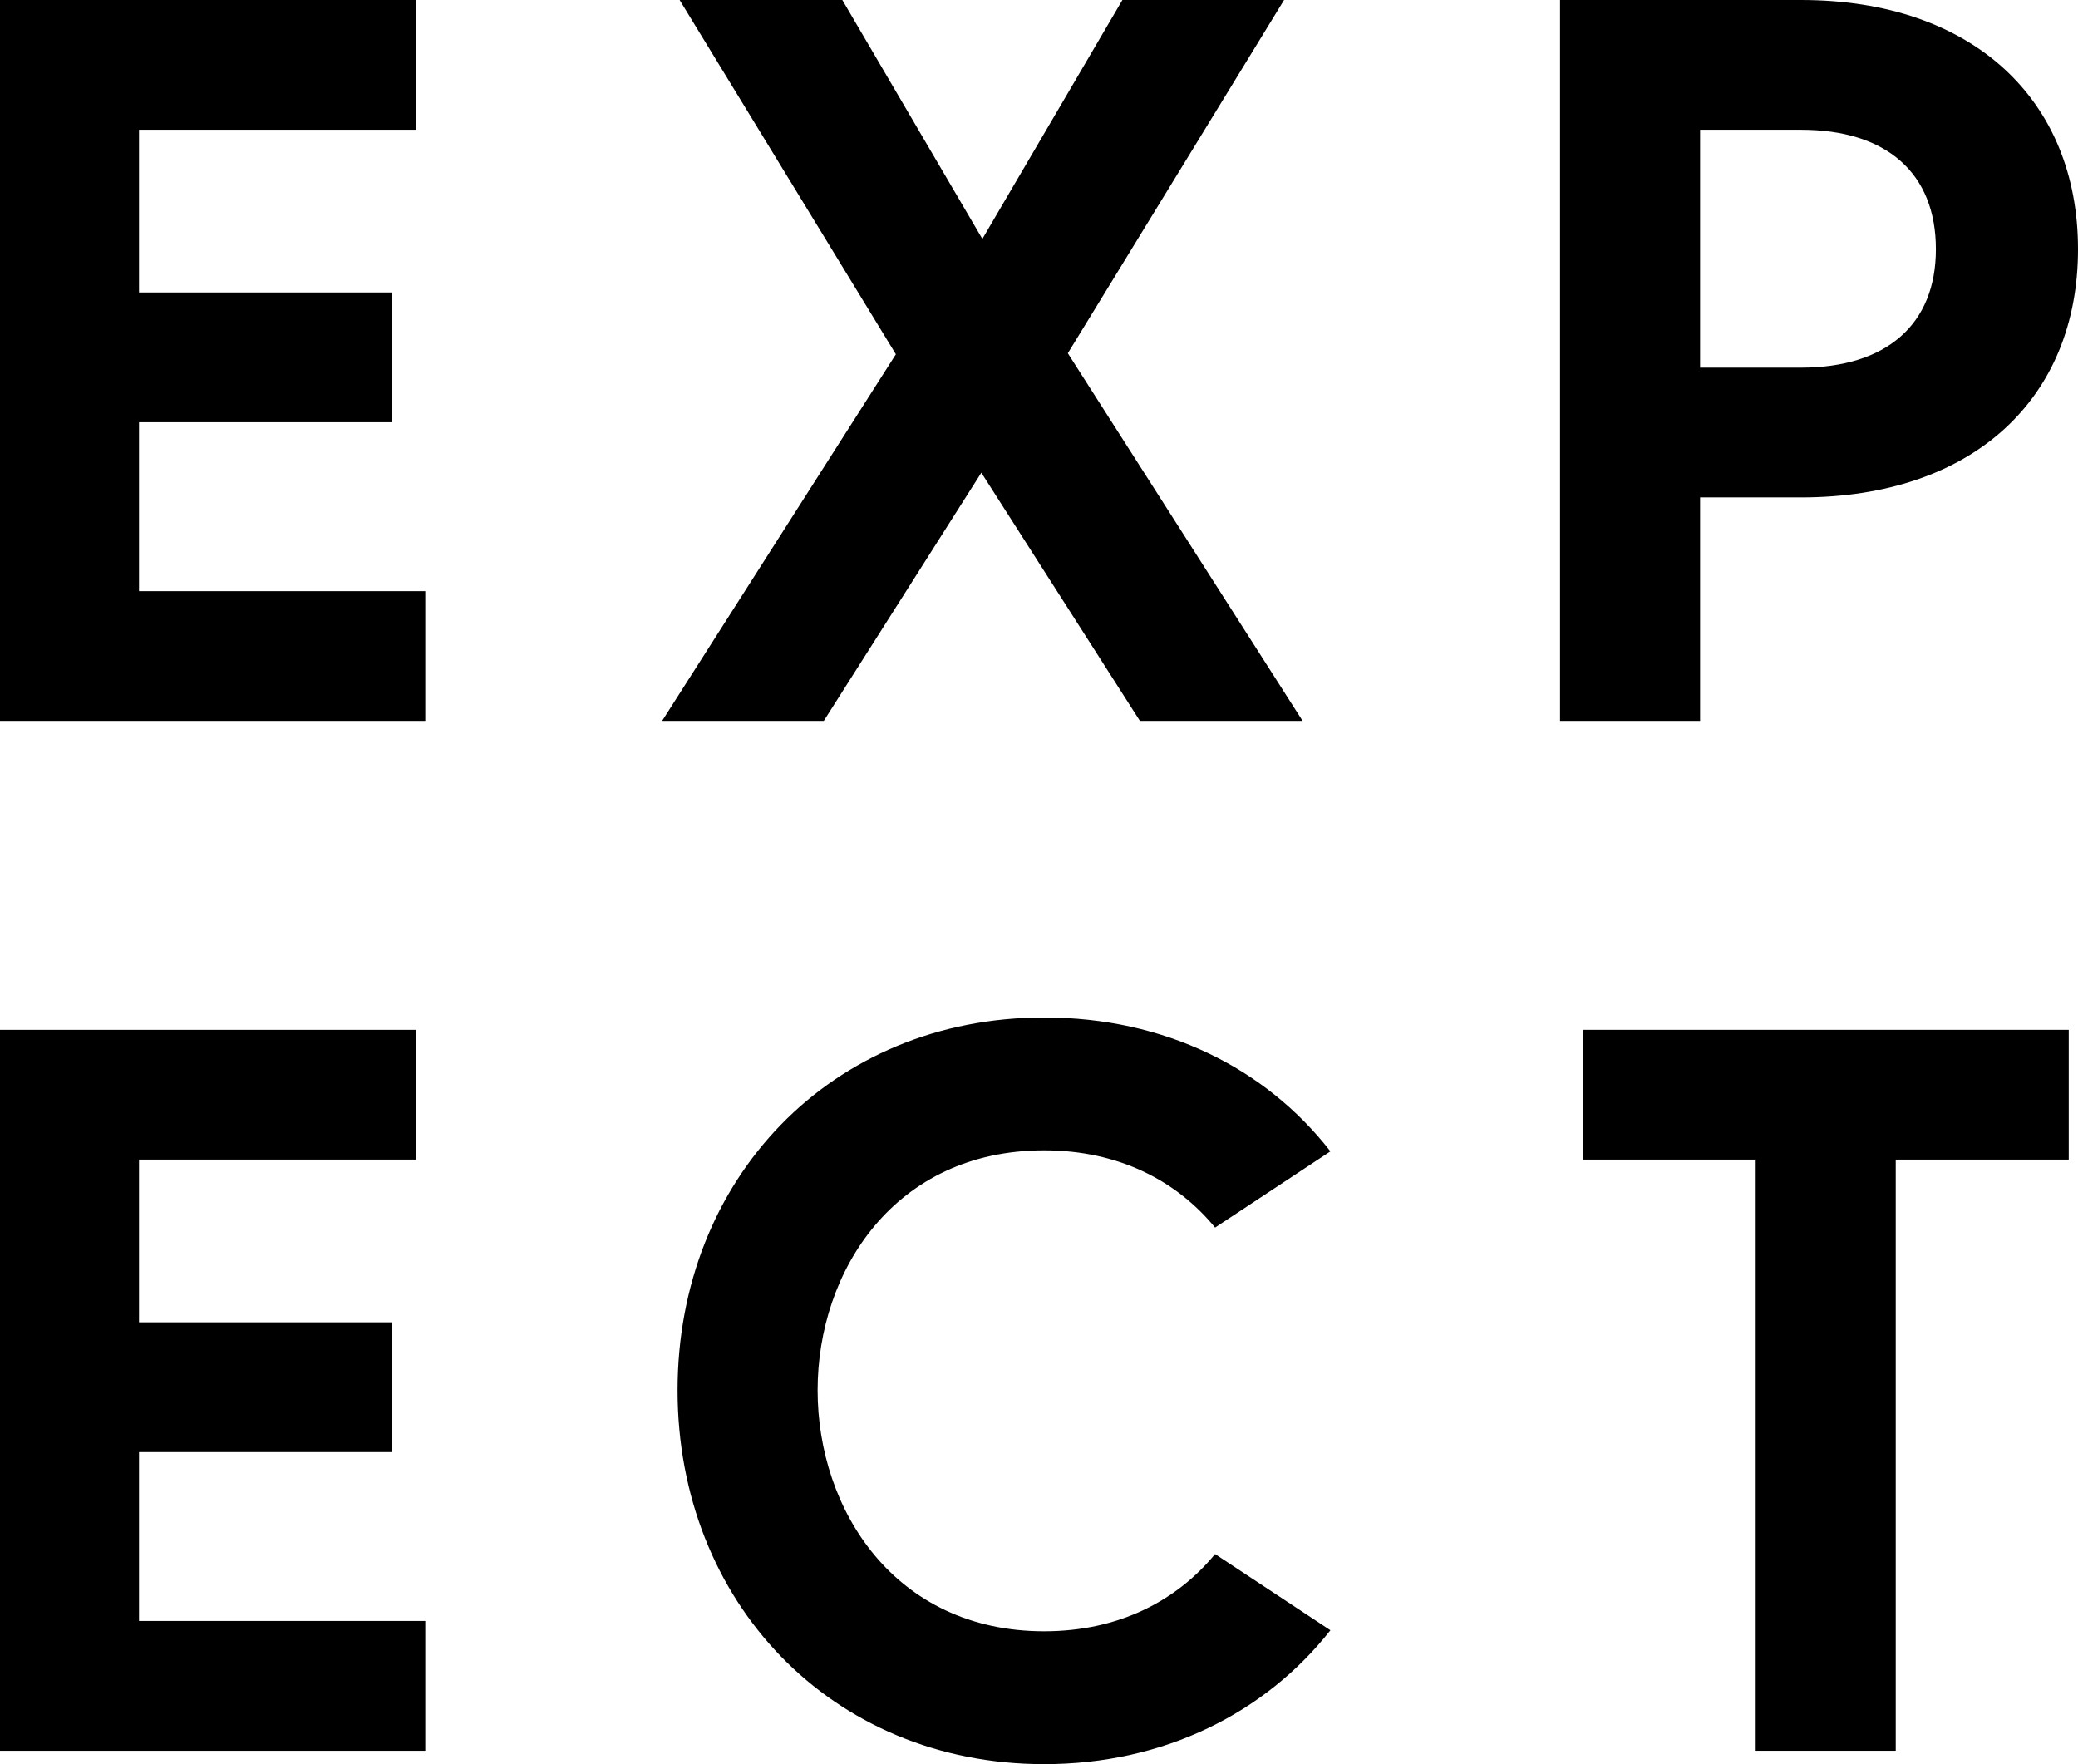 <?xml version="1.0" encoding="UTF-8"?>
<svg id="Layer_2" data-name="Layer 2" xmlns="http://www.w3.org/2000/svg" viewBox="0 0 383.42 325.47">
  <defs>
    <style>
      .cls-1 {
        stroke-width: 0px;
      }
    </style>
  </defs>
  <g id="Layer_1-2" data-name="Layer 1">
    <g>
      <path class="cls-1" d="M78.47,109.06v23.94H0V0h76.76v23.94H25.65v30.02h46.74v23.94H25.65v31.16h52.82Z"/>
      <path class="cls-1" d="M210.33,133l-29.26-45.79-29.07,45.79h-29.83l43.13-67.64L125.4,0h30.02l25.84,44.08L207.1,0h29.83l-39.9,65.17,43.32,67.83h-30.02Z"/>
      <path class="cls-1" d="M383.42,45.98c0,27.55-19.38,45.79-51.11,45.79h-18.62v41.23h-25.84V0h44.46c31.73,0,51.11,18.43,51.11,45.98ZM357.2,45.98c0-14.06-9.12-22.04-24.89-22.04h-18.62v43.89h18.62c15.77,0,24.89-7.98,24.89-21.85Z"/>
      <path class="cls-1" d="M78.47,299.06v23.94H0v-133h76.76v23.94H25.65v30.02h46.74v23.94H25.65v31.16h52.82Z"/>
      <path class="cls-1" d="M224.2,286.71l21.28,14.06c-11.97,15.2-30.59,24.7-52.82,24.7-39.33,0-67.64-30.02-67.64-68.97s28.31-68.78,67.64-68.78c22.23,0,40.85,9.31,52.82,24.7l-21.28,14.06c-7.03-8.55-17.67-14.25-31.54-14.25-27.55,0-41.8,22.23-41.8,44.27s14.25,44.46,41.8,44.46c13.87,0,24.51-5.7,31.54-14.25Z"/>
      <path class="cls-1" d="M381.71,213.94h-31.92v109.06h-25.84v-109.06h-31.92v-23.94h89.68v23.94Z"/>
    </g>
  </g>
</svg>